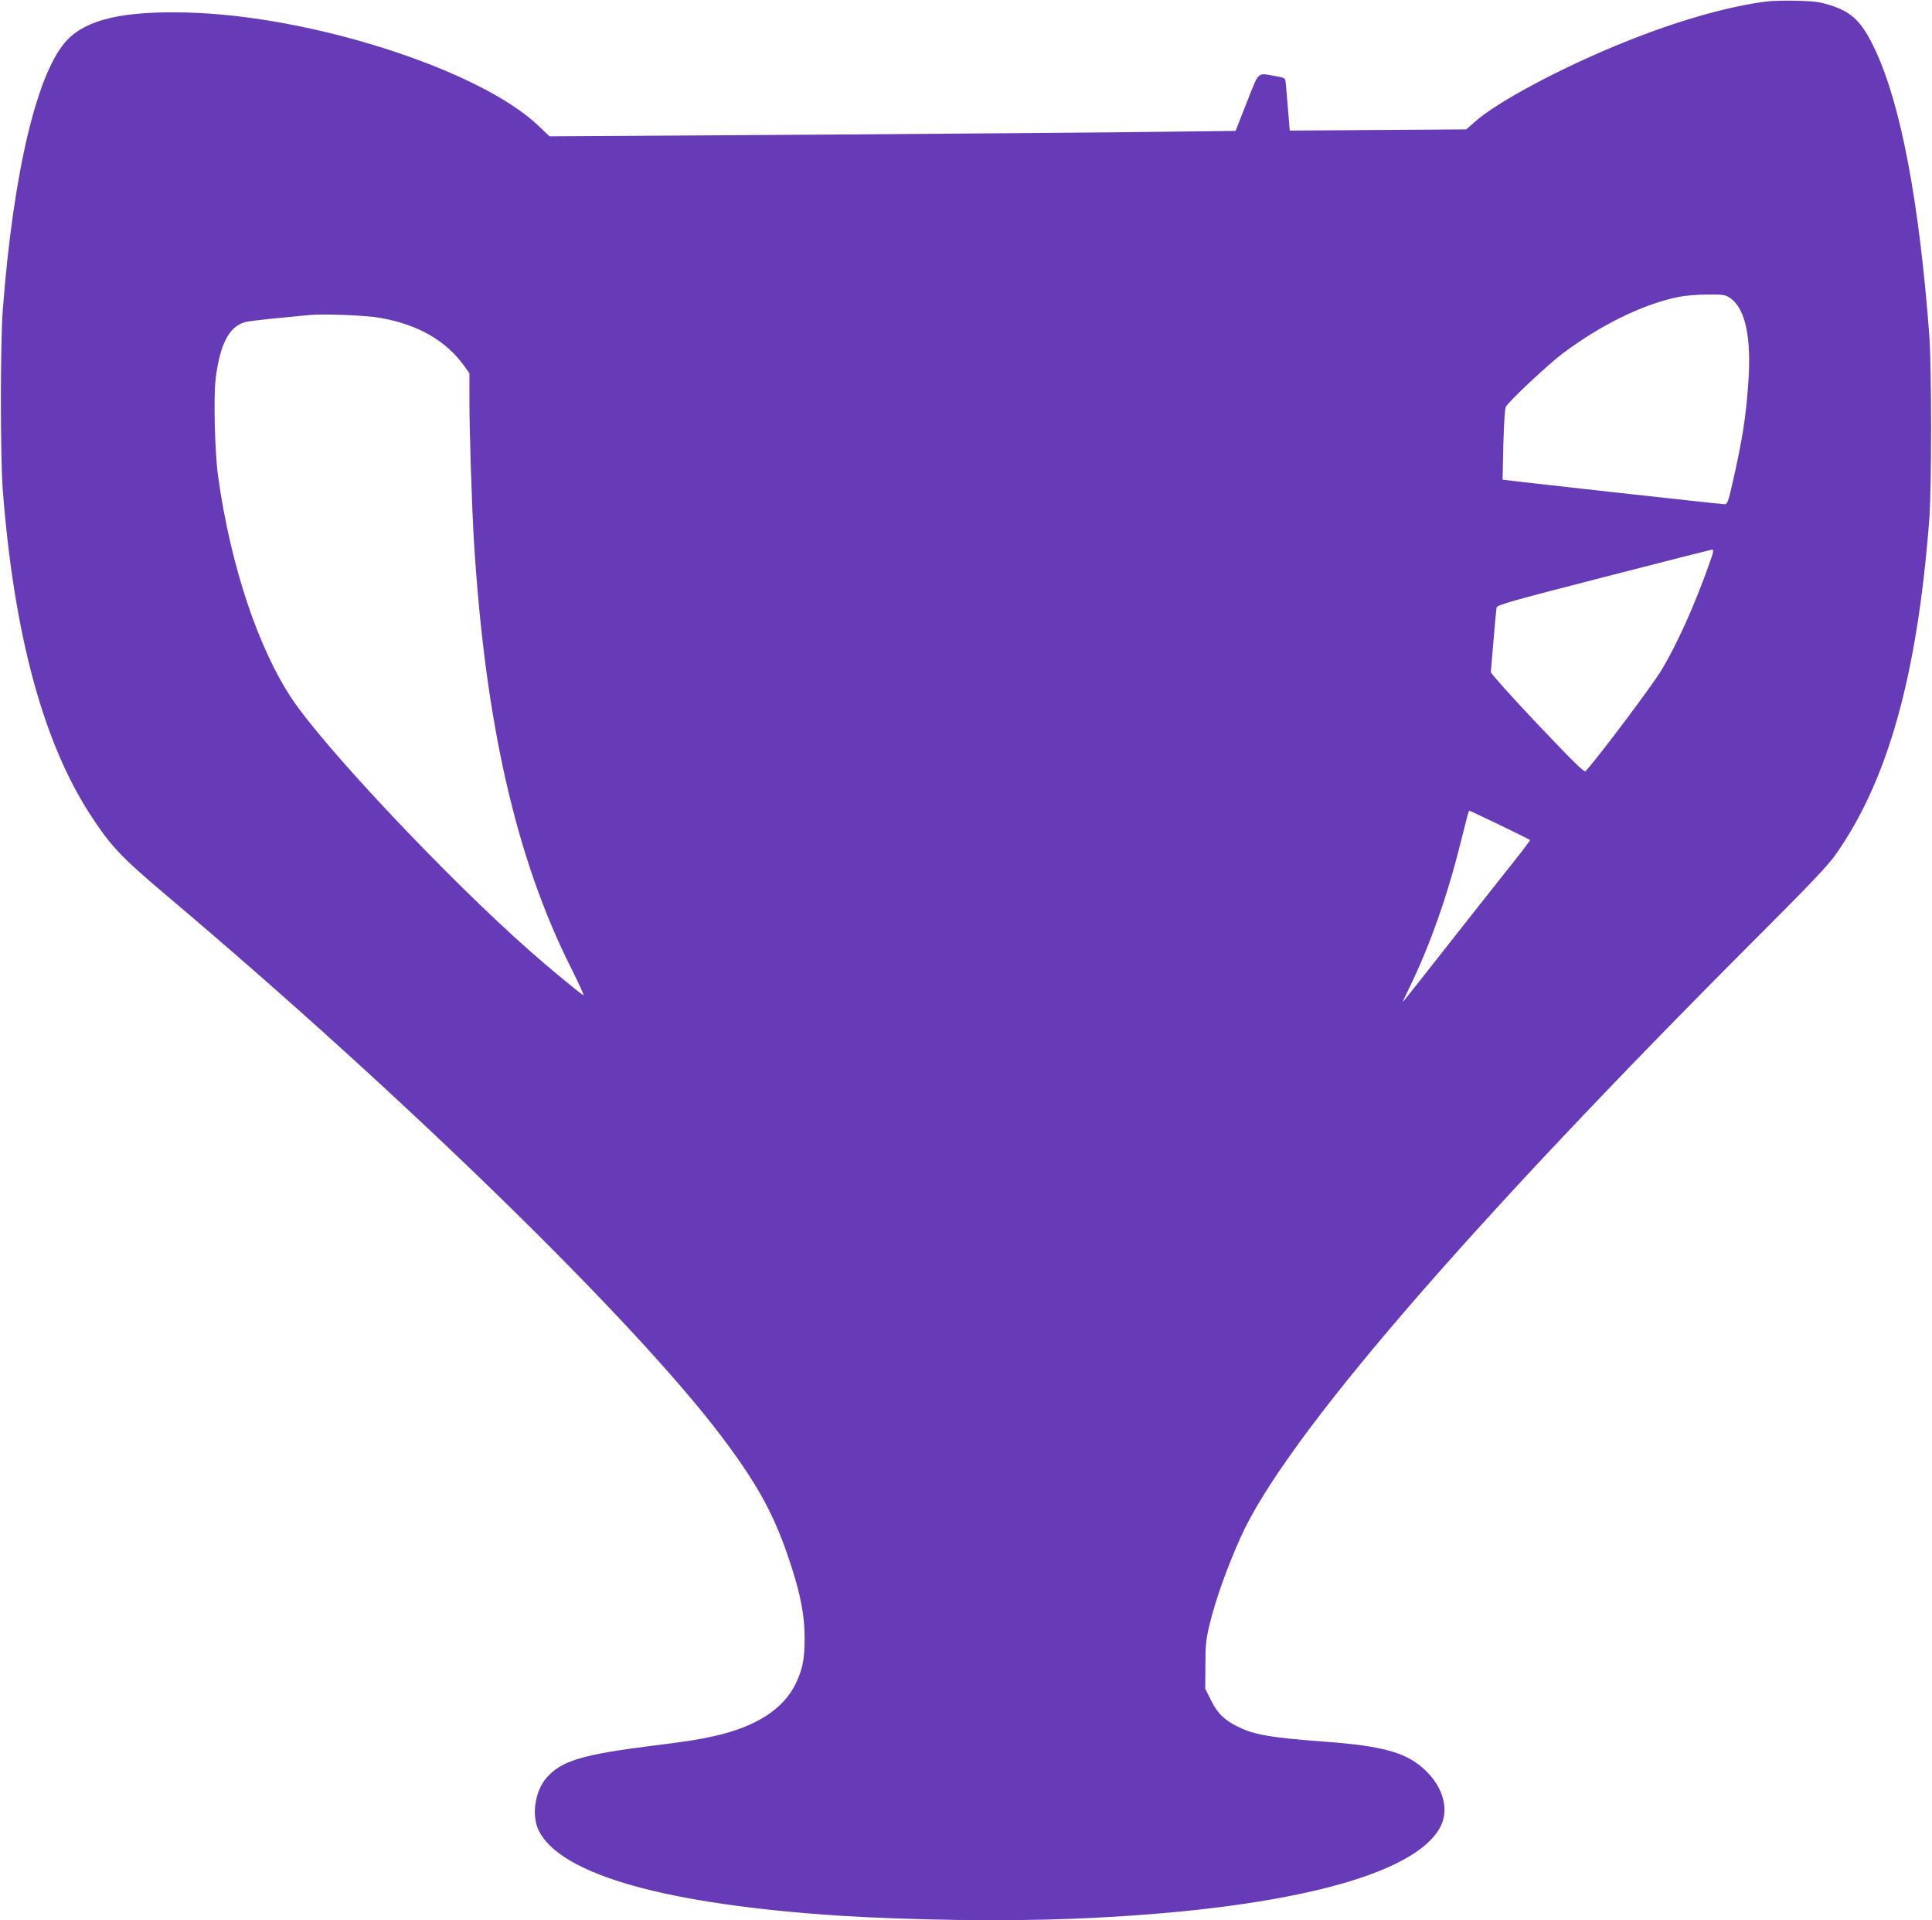 <?xml version="1.0" standalone="no"?>
<!DOCTYPE svg PUBLIC "-//W3C//DTD SVG 20010904//EN"
 "http://www.w3.org/TR/2001/REC-SVG-20010904/DTD/svg10.dtd">
<svg version="1.0" xmlns="http://www.w3.org/2000/svg"
 width="1280pt" height="1272pt" viewBox="0 0 1280 1272"
 preserveAspectRatio="xMidYMid meet">
<g transform="translate(0,1272) scale(0.1,-0.1)"
fill="#673ab7" stroke="none">
<path d="M11703 12710 c-258 -33 -591 -128 -940 -269 -411 -165 -845 -396
-993 -529 l-55 -49 -585 -4 -585 -4 -12 145 c-7 80 -13 158 -15 175 -3 28 -6
30 -73 42 -118 20 -101 36 -185 -176 l-74 -188 -496 -6 c-272 -4 -1295 -12
-2272 -19 l-1777 -11 -76 72 c-389 369 -1500 727 -2325 748 -419 11 -661 -44
-793 -180 -199 -205 -359 -872 -429 -1797 -16 -217 -16 -964 0 -1180 74 -964
270 -1687 589 -2170 134 -203 197 -269 518 -540 1555 -1314 3079 -2800 3659
-3570 245 -326 353 -526 461 -862 61 -189 86 -326 86 -469 -1 -141 -12 -201
-58 -299 -81 -170 -263 -288 -542 -350 -110 -24 -170 -34 -419 -65 -457 -58
-593 -99 -691 -211 -77 -88 -101 -249 -52 -349 144 -293 843 -490 2001 -565
464 -29 1089 -38 1535 -20 1378 55 2277 282 2441 615 53 109 17 248 -92 358
-125 126 -281 172 -689 201 -344 26 -451 44 -559 96 -92 44 -140 90 -183 178
l-38 76 1 156 c0 133 4 171 27 266 40 167 117 382 208 584 293 651 1487 2037
3424 3975 346 346 466 472 517 545 346 490 541 1188 620 2220 16 214 16 1000
0 1220 -66 879 -188 1525 -357 1887 -89 189 -152 252 -301 299 -65 21 -104 26
-214 29 -74 2 -168 0 -207 -5z m-242 -1963 c104 -70 145 -266 121 -579 -17
-226 -40 -367 -103 -645 -29 -128 -35 -143 -53 -143 -25 0 -1470 160 -1471
163 0 1 2 106 5 232 4 142 10 238 17 251 21 37 277 278 374 351 258 194 538
330 774 377 39 8 122 15 186 15 105 1 119 -1 150 -22z m-8946 -132 c255 -44
441 -151 564 -324 l31 -44 0 -176 c0 -213 16 -703 30 -936 74 -1203 279 -2104
646 -2832 50 -100 86 -179 80 -176 -29 17 -227 180 -361 299 -531 468 -1350
1335 -1570 1664 -225 337 -408 885 -490 1475 -22 156 -31 528 -16 649 30 239
96 355 211 376 46 8 222 26 420 44 90 8 367 -3 455 -19z m8805 -1642 c-92
-260 -211 -524 -311 -690 -65 -107 -413 -571 -504 -671 -9 -10 -78 58 -321
314 -170 180 -308 334 -307 342 1 8 9 103 18 211 9 108 18 205 20 216 4 18 88
42 707 201 387 100 711 182 720 183 14 1 11 -15 -22 -106z m-1383 -1718 c108
-52 198 -97 200 -99 3 -2 -69 -96 -159 -208 -90 -113 -280 -354 -423 -536
-143 -182 -260 -330 -261 -329 -1 1 20 47 47 102 133 273 249 603 335 950 49
195 54 215 59 215 3 0 93 -43 202 -95z"/>
</g>
</svg>
